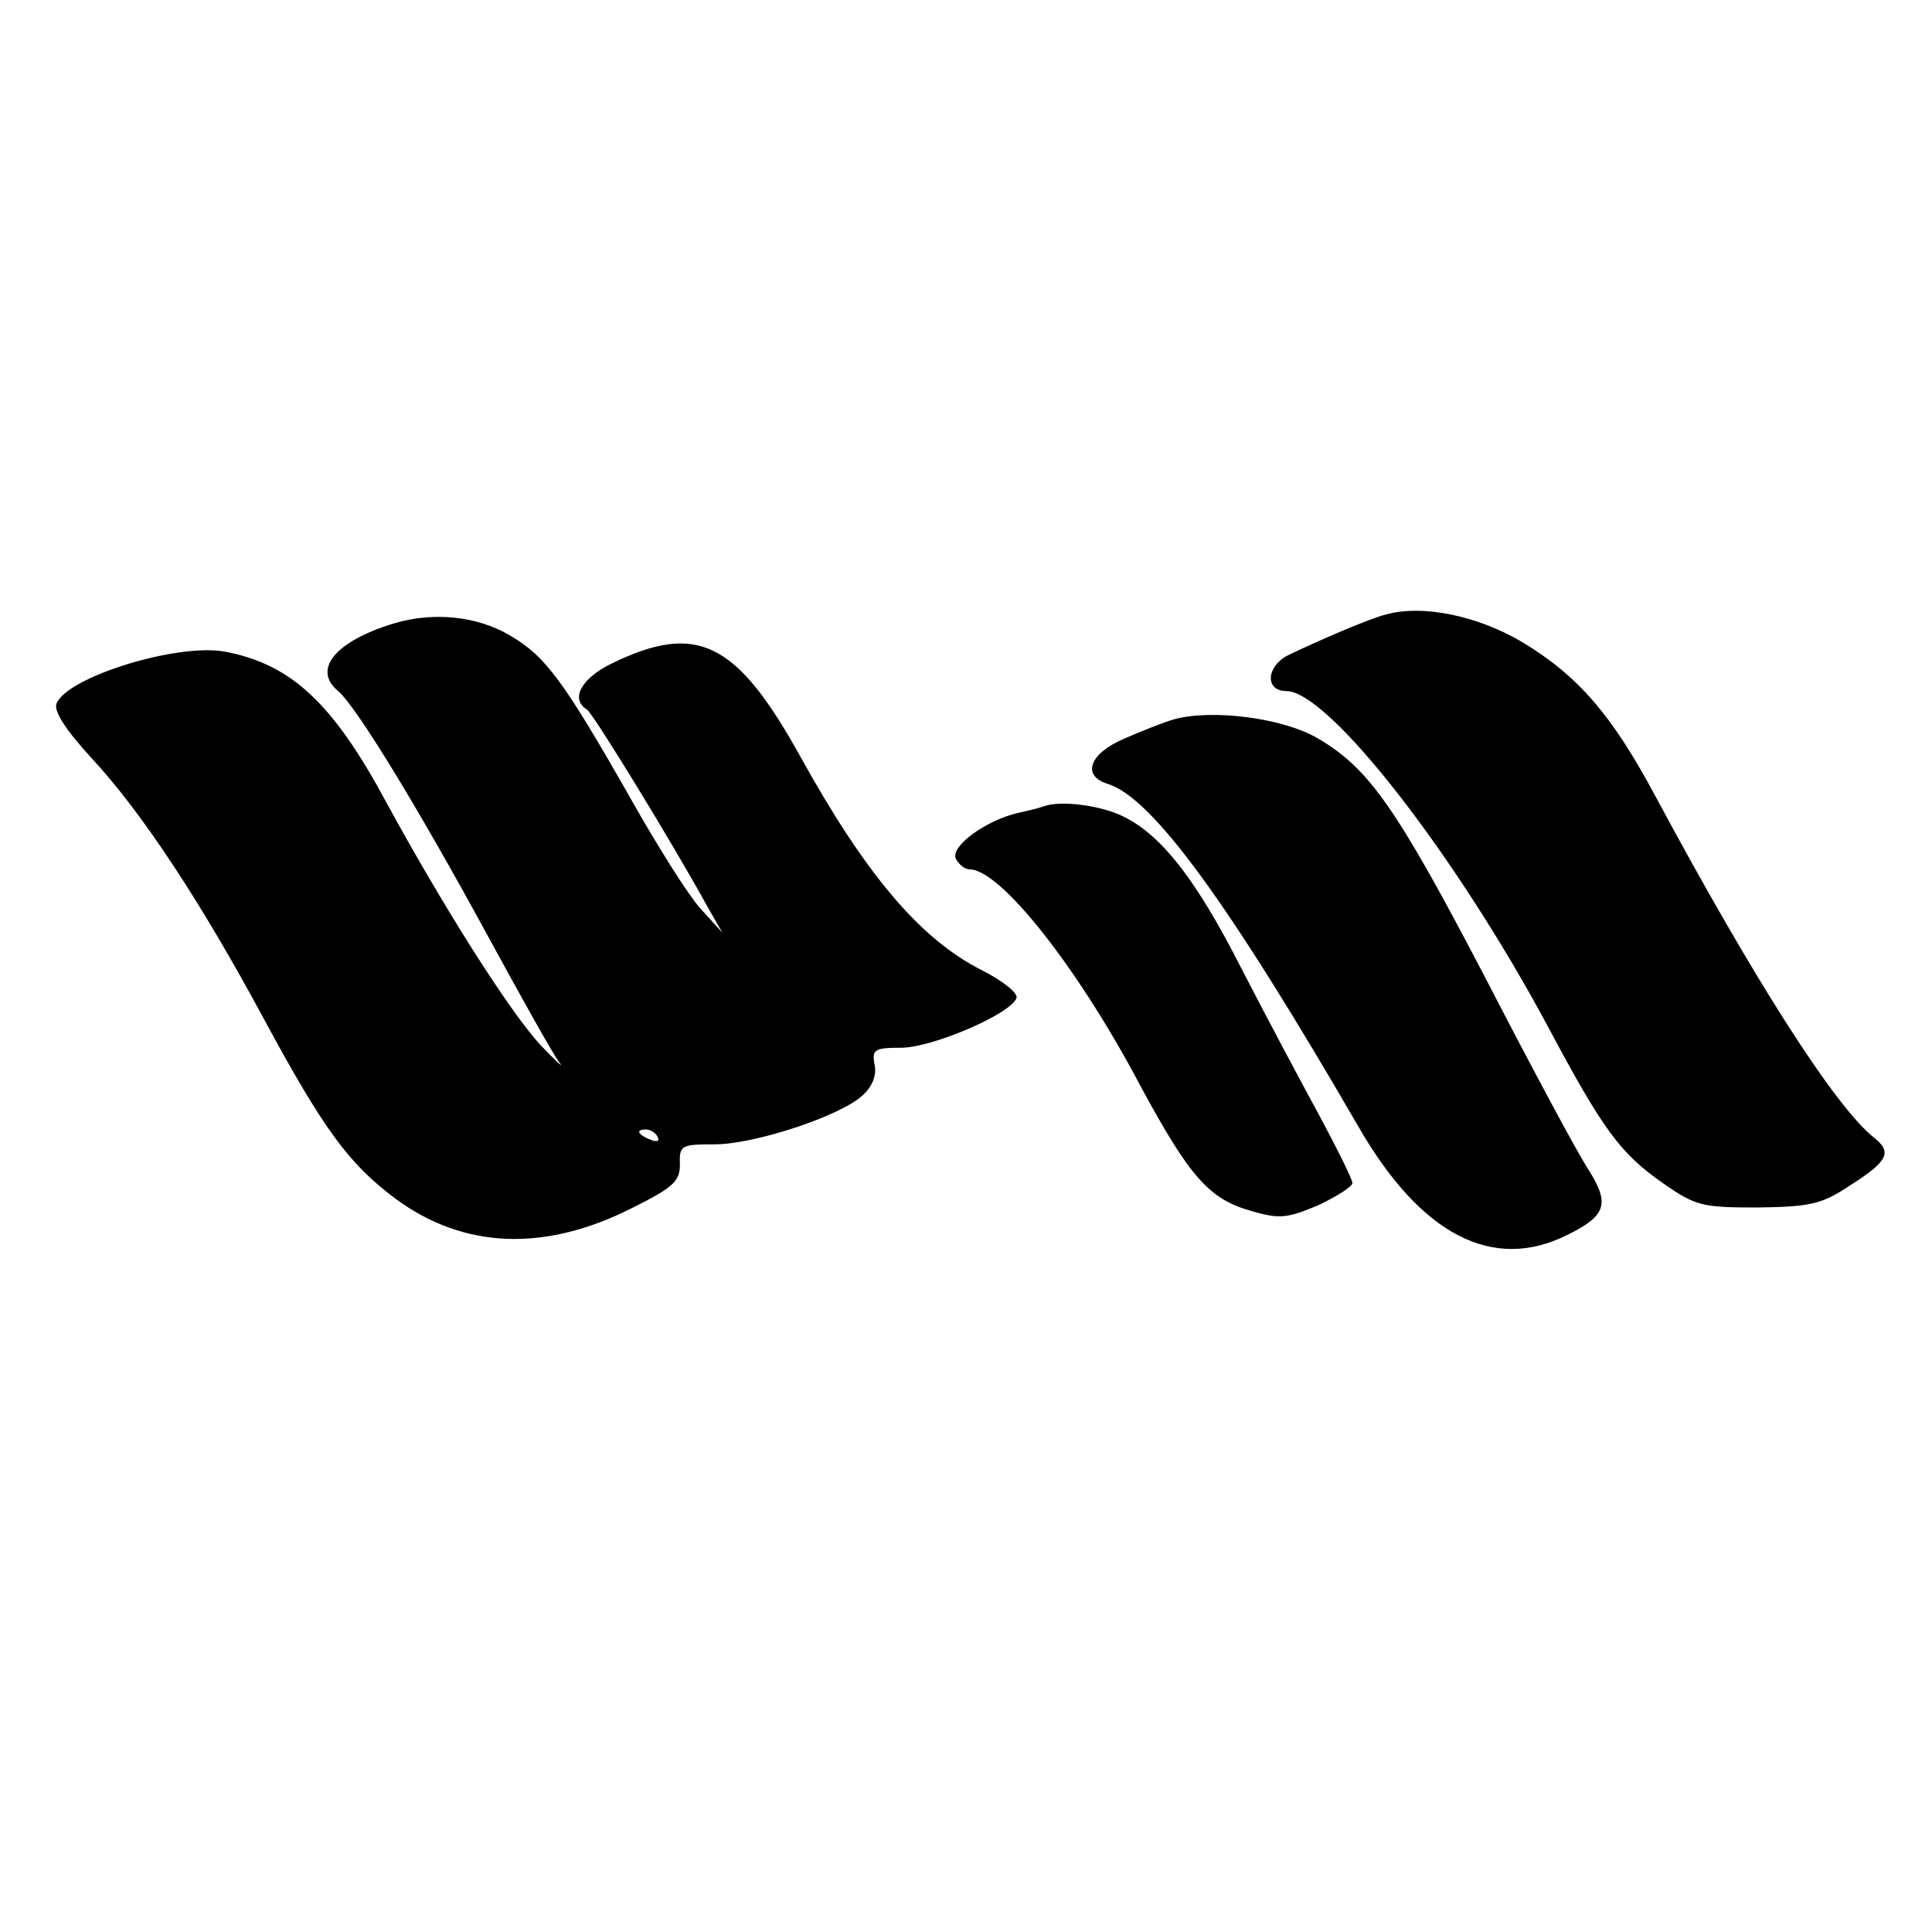 <?xml version="1.0" standalone="no"?>
<!DOCTYPE svg PUBLIC "-//W3C//DTD SVG 20010904//EN"
 "http://www.w3.org/TR/2001/REC-SVG-20010904/DTD/svg10.dtd">
<svg version="1.0" xmlns="http://www.w3.org/2000/svg"
 width="260pt" height="260pt" viewBox="0 0 260 260"
 preserveAspectRatio="xMidYMid meet">
<g transform="translate(0,260) scale(0.1,-0.1)"
fill="#000000" stroke="none">
<path d="M1865 1773 c-21 -5 -93 -36 -132 -55 -29 -15 -31 -48 -2 -48 57 0
229 -221 354 -455 72 -135 96 -168 154 -208 43 -30 52 -32 126 -32 69 1 86 4
122 28 54 34 60 46 35 66 -52 41 -162 213 -295 461 -58 108 -103 160 -177 205
-60 36 -135 52 -185 38z"/>
<path d="M530 1761 c-79 -24 -110 -62 -75 -91 24 -20 107 -156 199 -325 48
-88 92 -167 99 -175 7 -9 -5 2 -26 24 -42 46 -129 183 -207 326 -72 134 -128
186 -217 203 -64 12 -213 -34 -227 -70 -4 -10 13 -36 47 -73 67 -72 147 -193
232 -351 80 -148 114 -195 177 -242 92 -68 201 -72 318 -13 56 28 65 36 65 59
-1 26 2 27 47 27 53 0 169 38 199 66 13 12 19 27 16 41 -4 21 0 23 37 23 43 1
147 46 154 67 2 7 -20 24 -48 38 -82 42 -155 128 -243 287 -86 155 -139 181
-254 125 -41 -20 -56 -48 -33 -62 8 -5 113 -176 162 -265 l20 -35 -30 33 c-16
18 -57 83 -92 145 -92 162 -116 194 -164 222 -44 26 -103 32 -156 16z m355
-691 c3 -6 -1 -7 -9 -4 -18 7 -21 14 -7 14 6 0 13 -4 16 -10z"/>
<path d="M1580 1632 c-14 -4 -44 -16 -67 -26 -47 -20 -58 -50 -22 -61 60 -19
162 -159 337 -461 84 -146 181 -196 281 -146 53 26 58 42 28 89 -15 23 -76
137 -137 255 -121 232 -158 284 -226 324 -47 28 -143 40 -194 26z"/>
<path d="M1405 1515 c-5 -2 -21 -6 -35 -9 -43 -10 -90 -44 -84 -61 4 -8 12
-15 19 -15 41 0 145 -131 229 -290 67 -124 93 -154 151 -170 38 -11 48 -9 89
8 25 12 46 25 46 30 0 5 -20 45 -43 88 -24 44 -72 134 -106 200 -65 128 -115
190 -173 211 -32 11 -73 15 -93 8z"/>
</g>
</svg>

